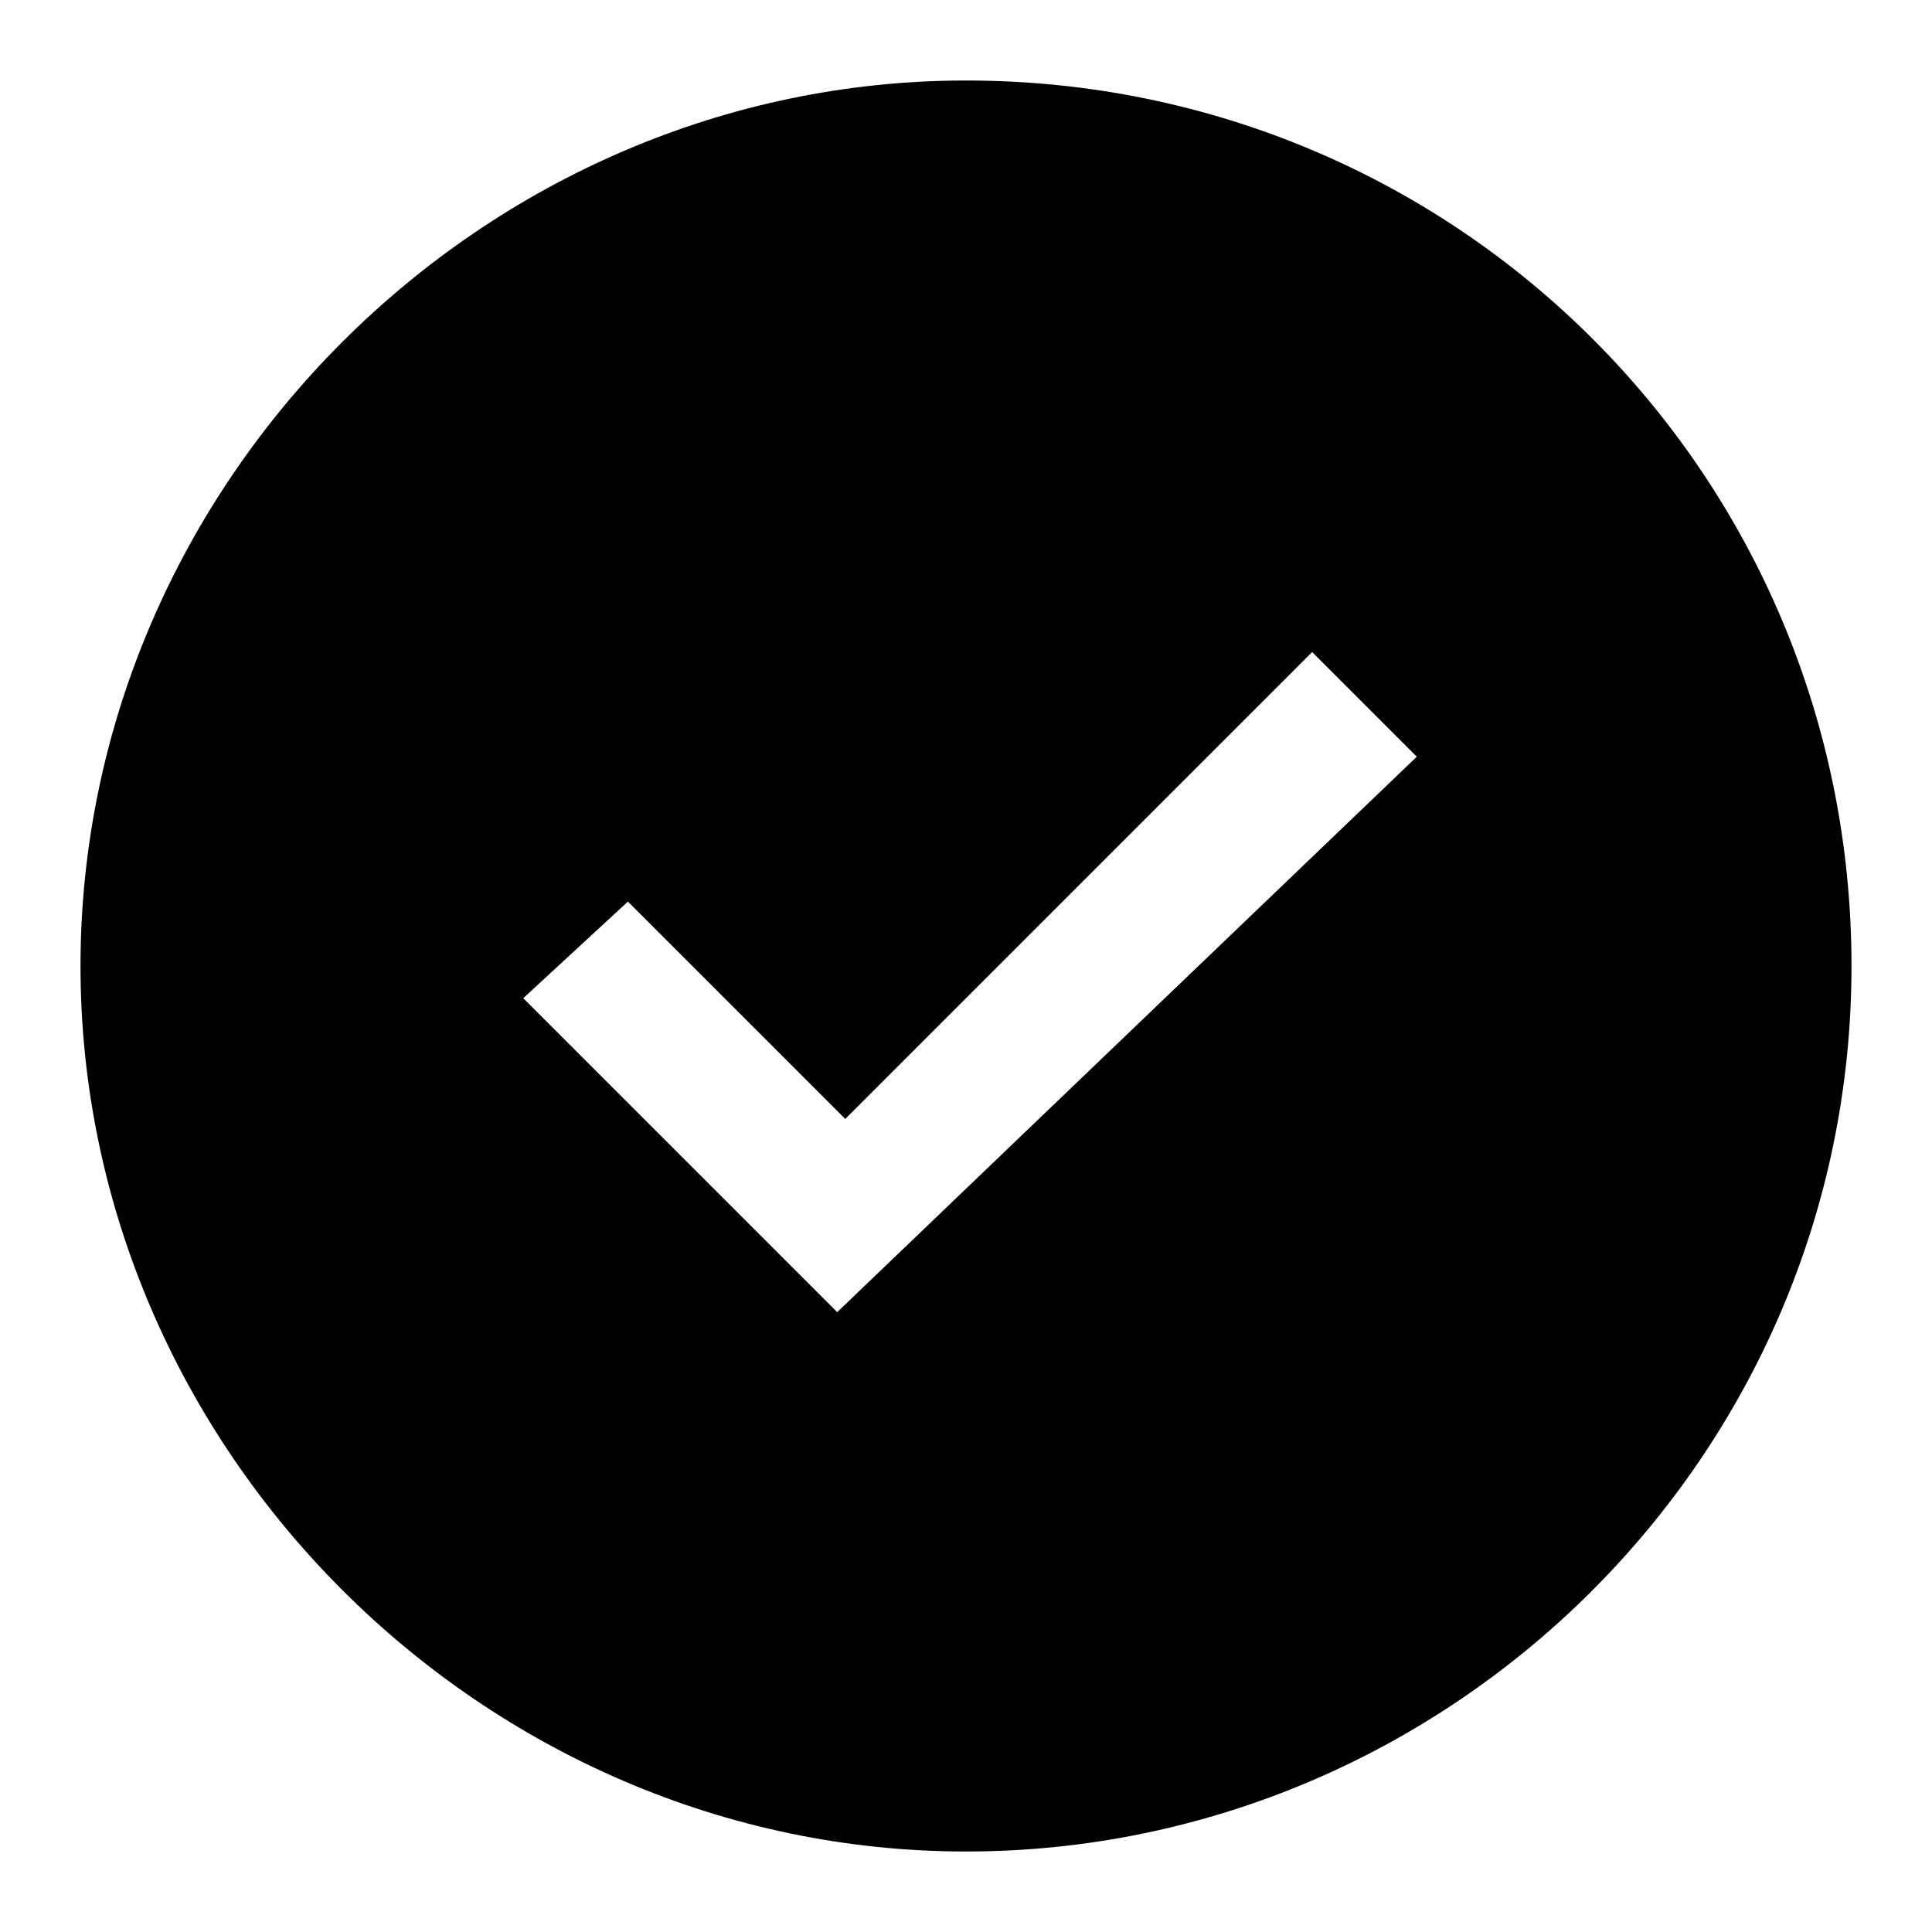 <svg width="24" height="24" viewBox="0 0 24 24" fill="none" xmlns="http://www.w3.org/2000/svg">
<path fill-rule="evenodd" clip-rule="evenodd" d="M1 12C1 6 6 1 12 1C18.1 1 23 5.9 23 12C23 18.1 18 23 12 23C6 23 1 18 1 12ZM6.5 12.4L10.4 16.3L17.6 9.4L16.3 8.1L10.5 13.9L7.8 11.2L6.5 12.4Z" fill="black"/>
</svg>
